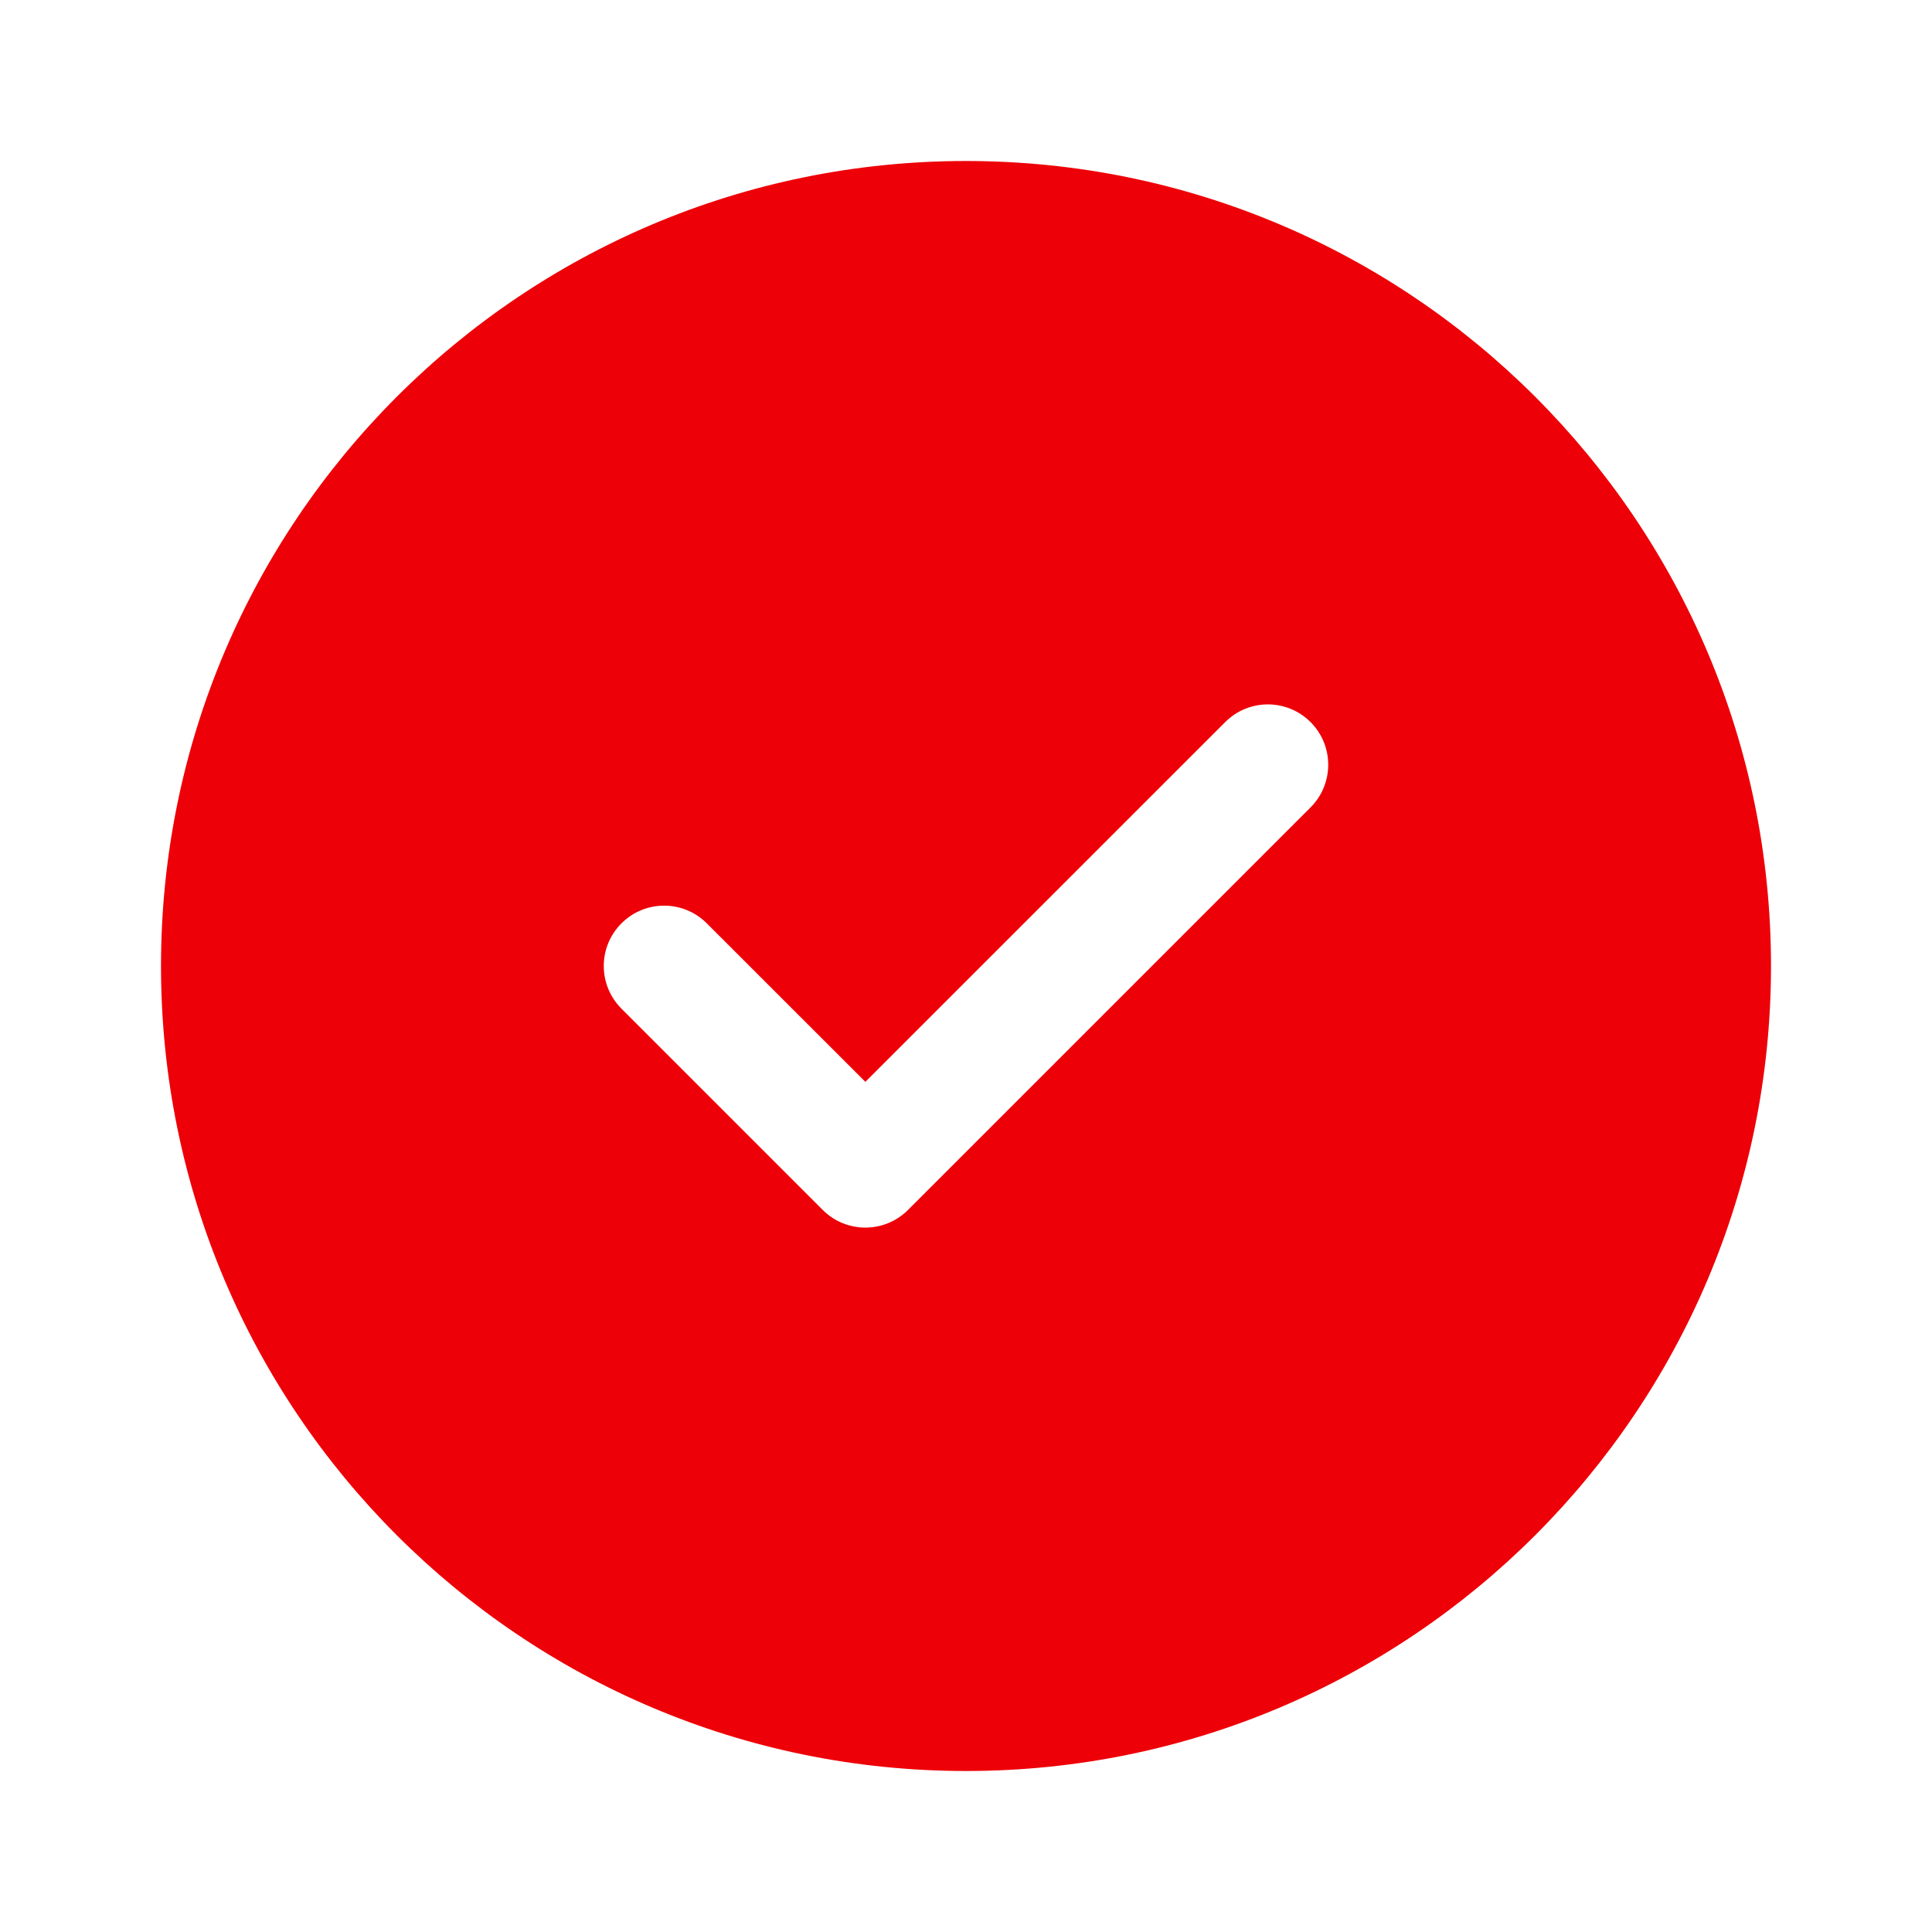 <?xml version="1.0" encoding="UTF-8"?> <svg xmlns="http://www.w3.org/2000/svg" width="24" height="24" viewBox="0 0 24 24" fill="none"> <path d="M12 2C17.523 2 22 6.477 22 12C22 17.523 17.523 22 12 22C6.477 22 2 17.523 2 12C2 6.477 6.477 2 12 2ZM15.22 8.97L10.75 13.439L8.78 11.47C8.487 11.177 8.013 11.177 7.72 11.47C7.427 11.763 7.427 12.237 7.72 12.53L10.22 15.03C10.513 15.323 10.987 15.323 11.28 15.03L16.28 10.03C16.573 9.737 16.573 9.263 16.28 8.97C15.987 8.677 15.513 8.677 15.22 8.97Z" fill="#ED0007"></path> </svg> 